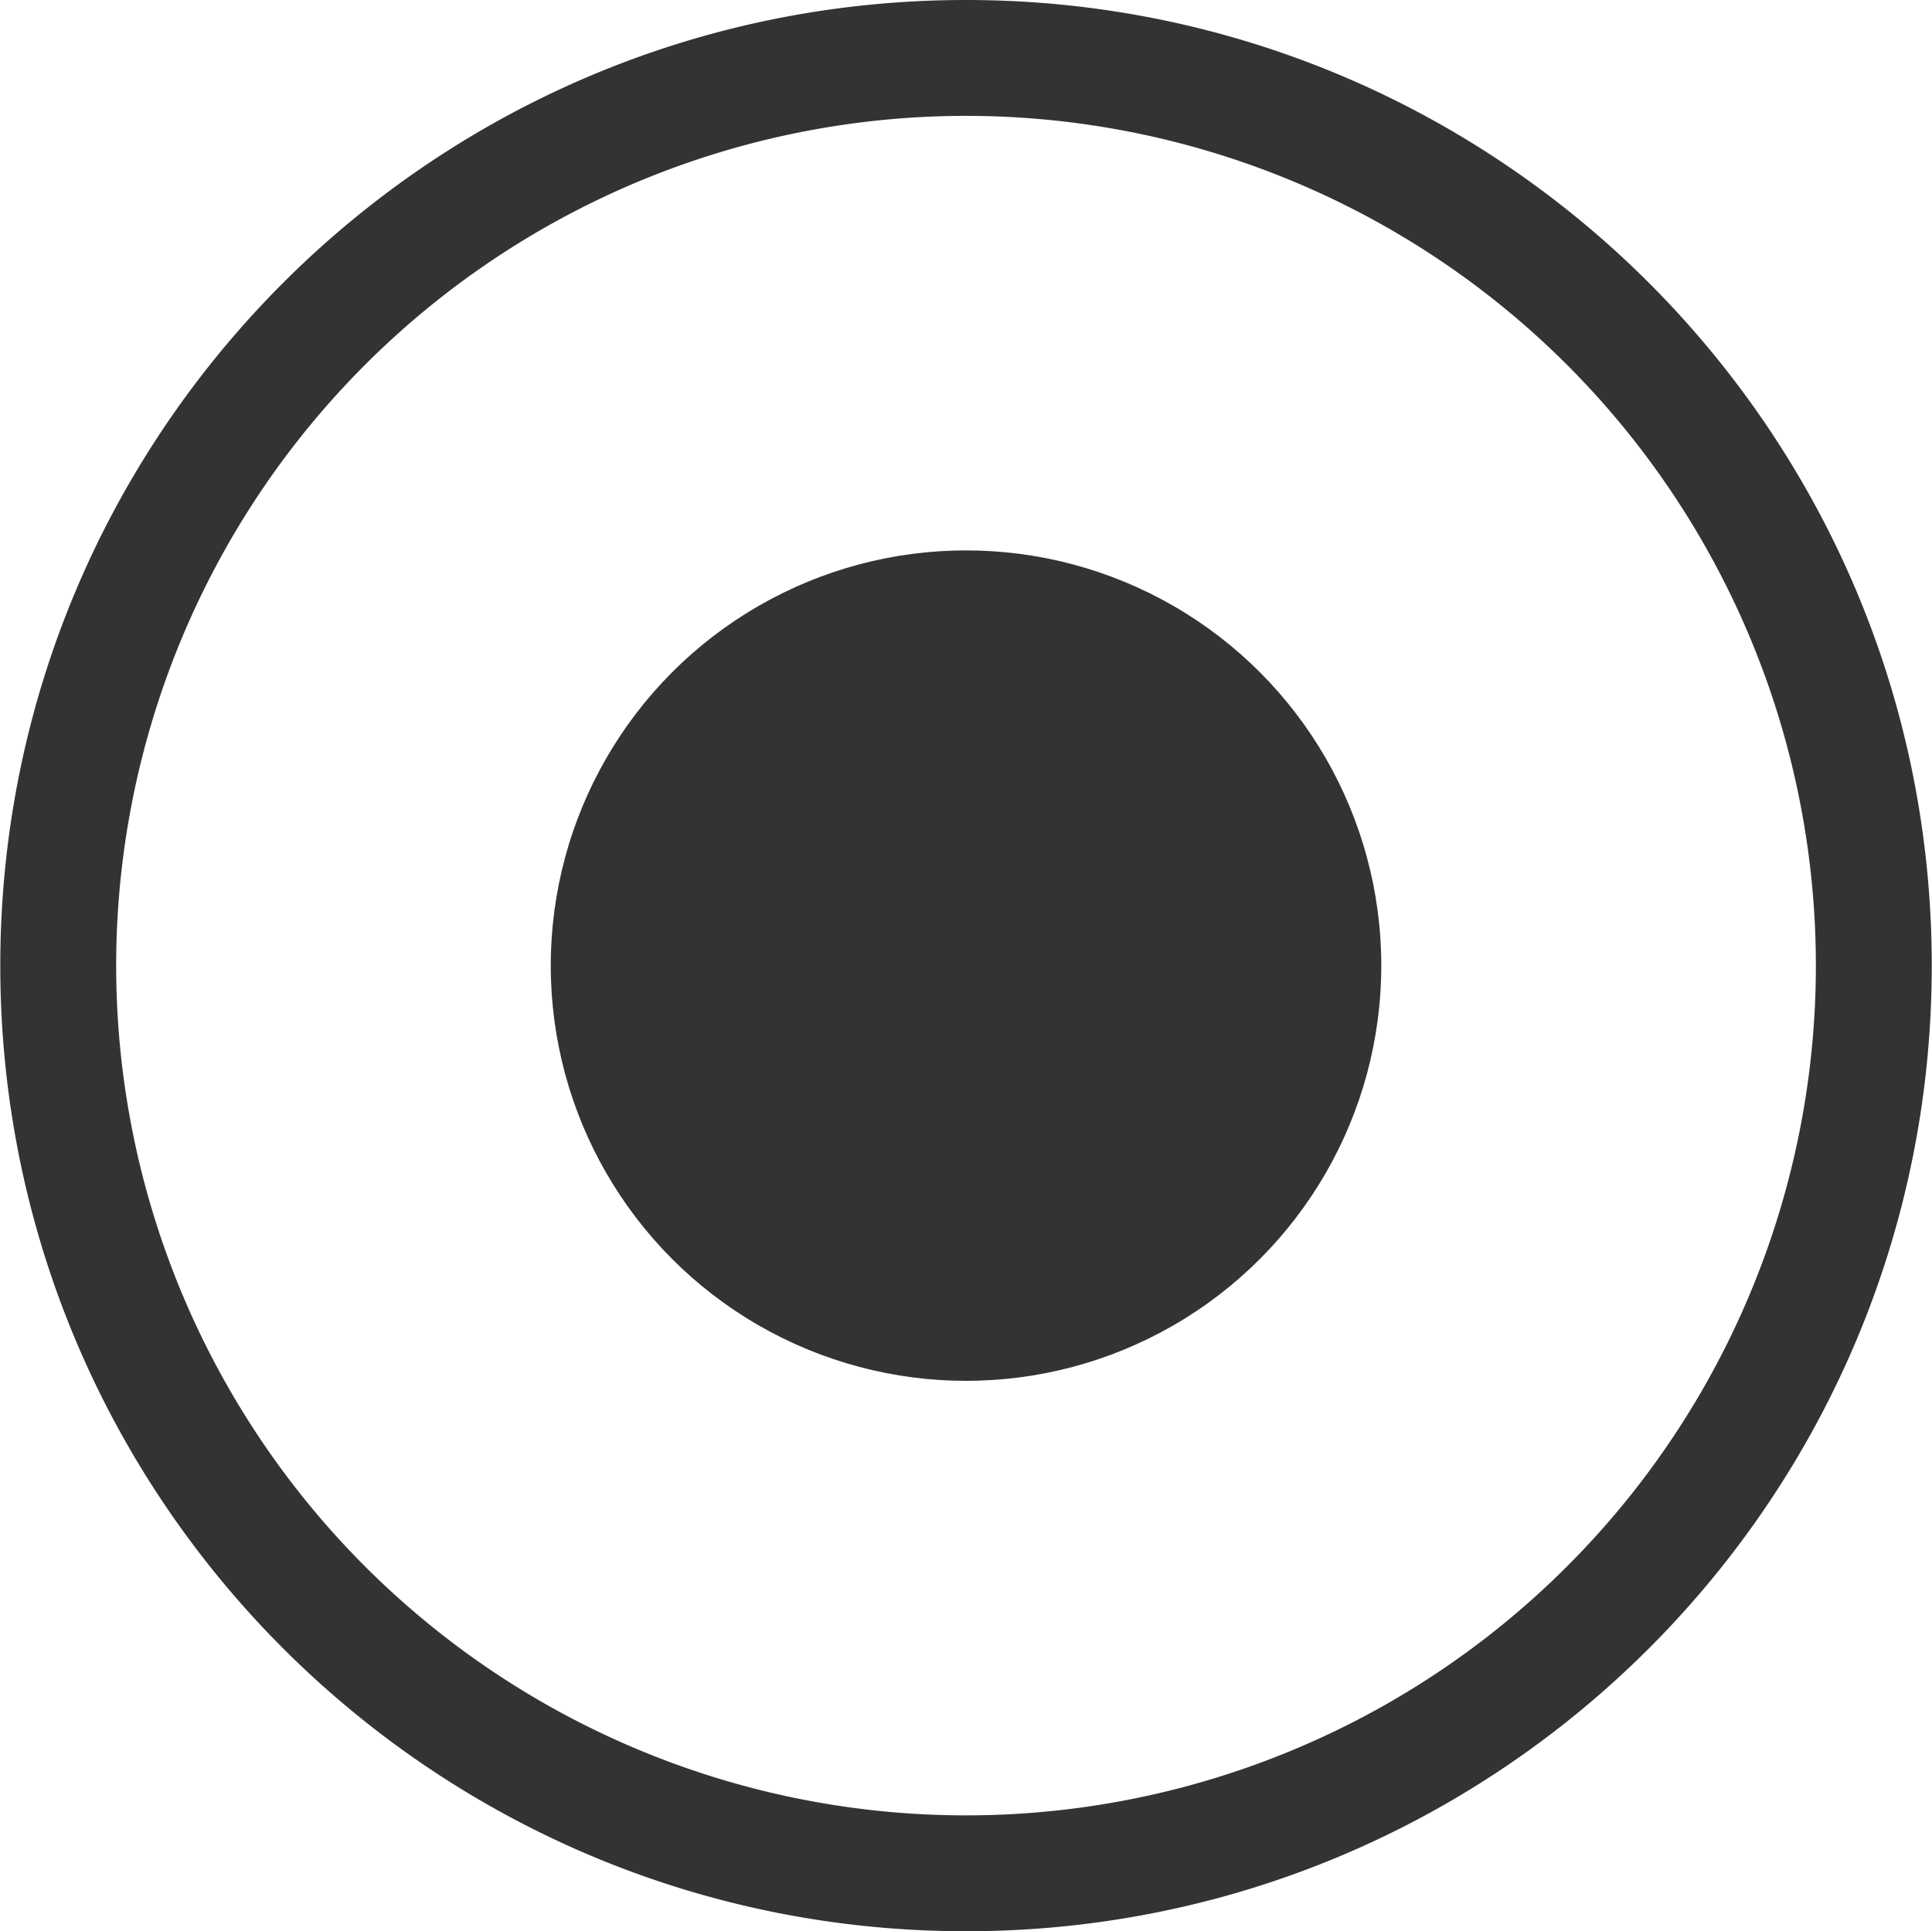 <svg id="bfe677b3-10f2-47aa-a480-d6fa85cffbb2" data-name="图层 1" xmlns="http://www.w3.org/2000/svg" viewBox="0 0 400.11 400"><defs><style>.bb464d42-ab8a-4a6c-a610-2e719c950a98{fill:#333;}</style></defs><path class="bb464d42-ab8a-4a6c-a610-2e719c950a98" d="M200.06,0C89.6,0,.06,89.54.06,200s89.54,200,200,200,200-89.54,200-200S310.51,0,200.06,0Zm0,376a176,176,0,1,1,176-176A176,176,0,0,1,200.06,376Z"/><circle class="bb464d42-ab8a-4a6c-a610-2e719c950a98" cx="200.06" cy="200" r="86"/></svg>